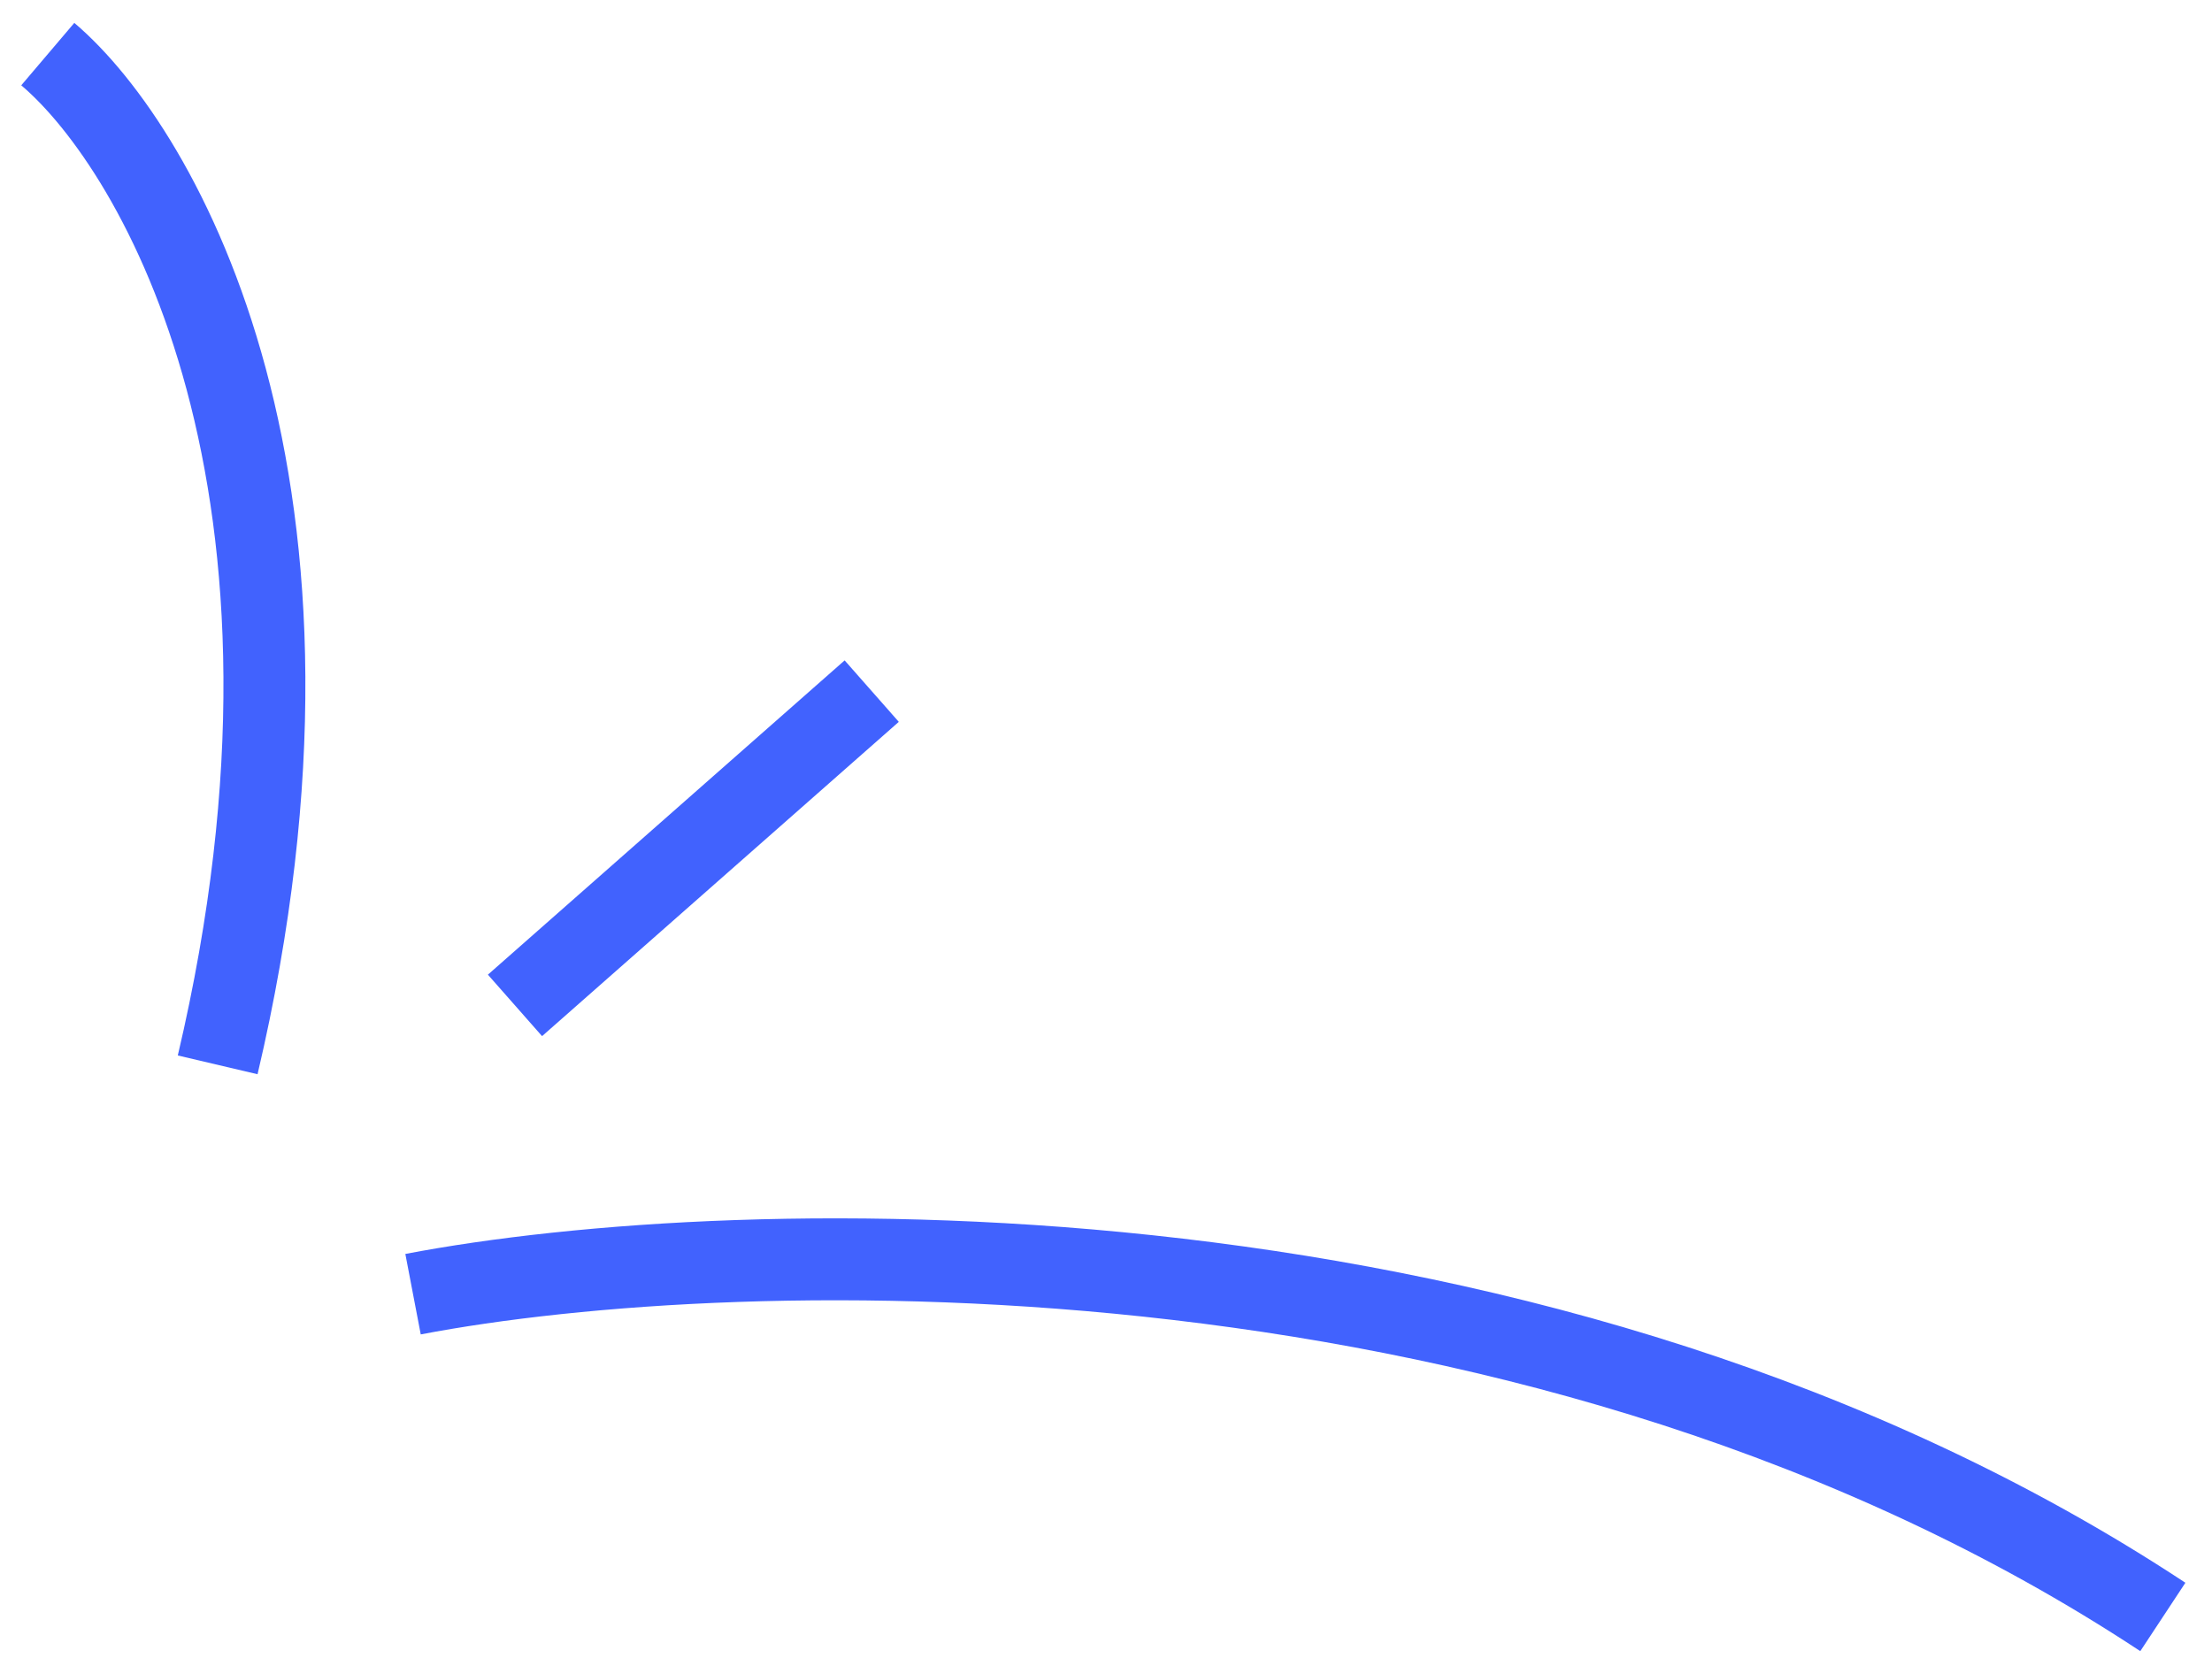 <svg xmlns="http://www.w3.org/2000/svg" width="81" height="61" viewBox="0 0 81 61" fill="none"><path d="M1.75 1.981C5.898 5.506 12.948 17.844 7.971 38.995" stroke="#4162FE" stroke-width="3"></path><path d="M15.125 47.393C27.048 45.112 56.556 44.283 79.2 59.213" stroke="#4162FE" stroke-width="3"></path><path d="M18.858 36.818L31.921 25.309" stroke="#4162FE" stroke-width="3"></path></svg>